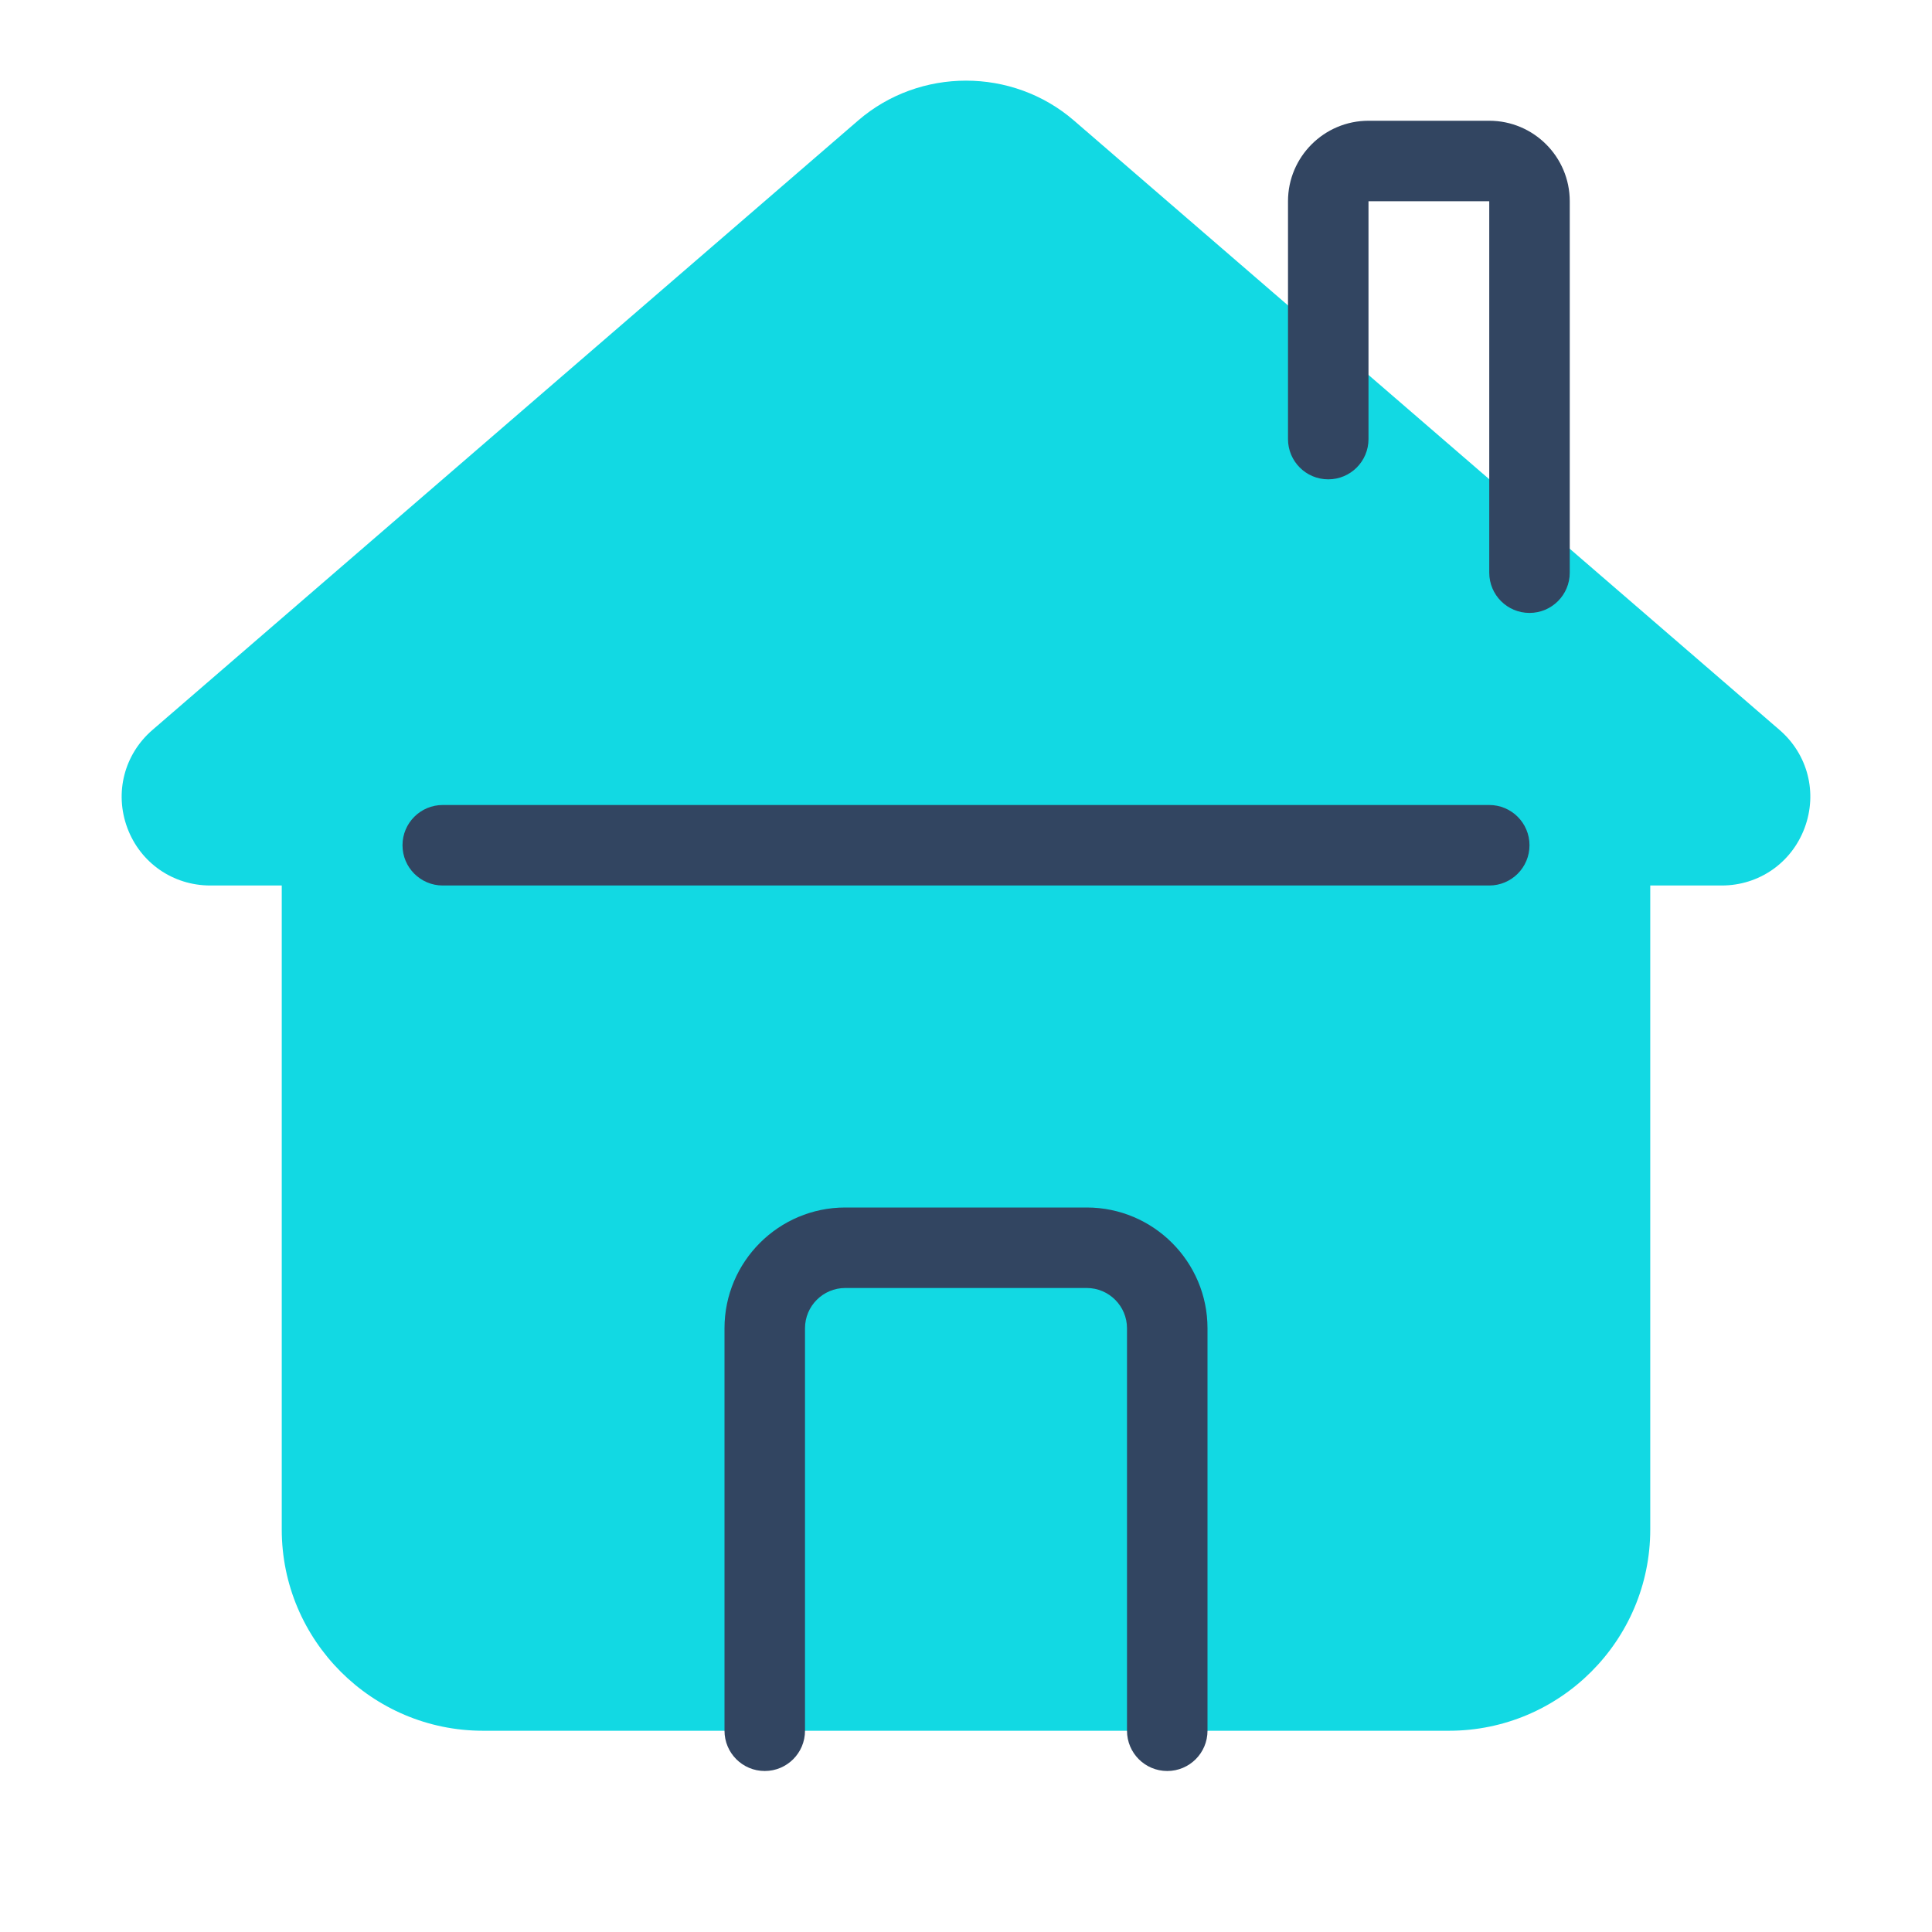 <?xml version="1.0" encoding="UTF-8"?>
<svg xmlns="http://www.w3.org/2000/svg" viewBox="0 0 48 48" width="48px" height="48px">
  <path fill="#12d9e3" d="M44.212,18.135L26.68,2.993c-1.527-1.319-3.832-1.319-5.359,0L3.788,18.135 c-0.703,0.607-0.948,1.562-0.625,2.433C3.487,21.438,4.297,22,5.226,22H7v16c0,2.757,2.243,5,5,5h24c2.757,0,5-2.243,5-5V22h1.774 c0.929,0,1.738-0.562,2.062-1.433C45.16,19.697,44.915,18.742,44.212,18.135z"></path>
  <path fill="#324561" d="M29,44c-0.553,0-1-0.448-1-1V33c0-0.551-0.448-1-1-1h-6c-0.552,0-1,0.449-1,1v10c0,0.552-0.447,1-1,1 s-1-0.448-1-1V33c0-1.654,1.346-3,3-3h6c1.654,0,3,1.346,3,3v10C30,43.552,29.553,44,29,44z"></path>
  <path fill="#324561" d="M37,22H11c-0.553,0-1-0.448-1-1s0.447-1,1-1h26c0.553,0,1,0.448,1,1S37.553,22,37,22z"></path>
  <path fill="#324561" d="M38,15.228c-0.553,0-1-0.448-1-1V5h-3v5.909c0,0.552-0.447,1-1,1s-1-0.448-1-1V5c0-1.103,0.897-2,2-2 h3c1.103,0,2,0.897,2,2v9.228C39,14.78,38.553,15.228,38,15.228z"></path>
</svg>
